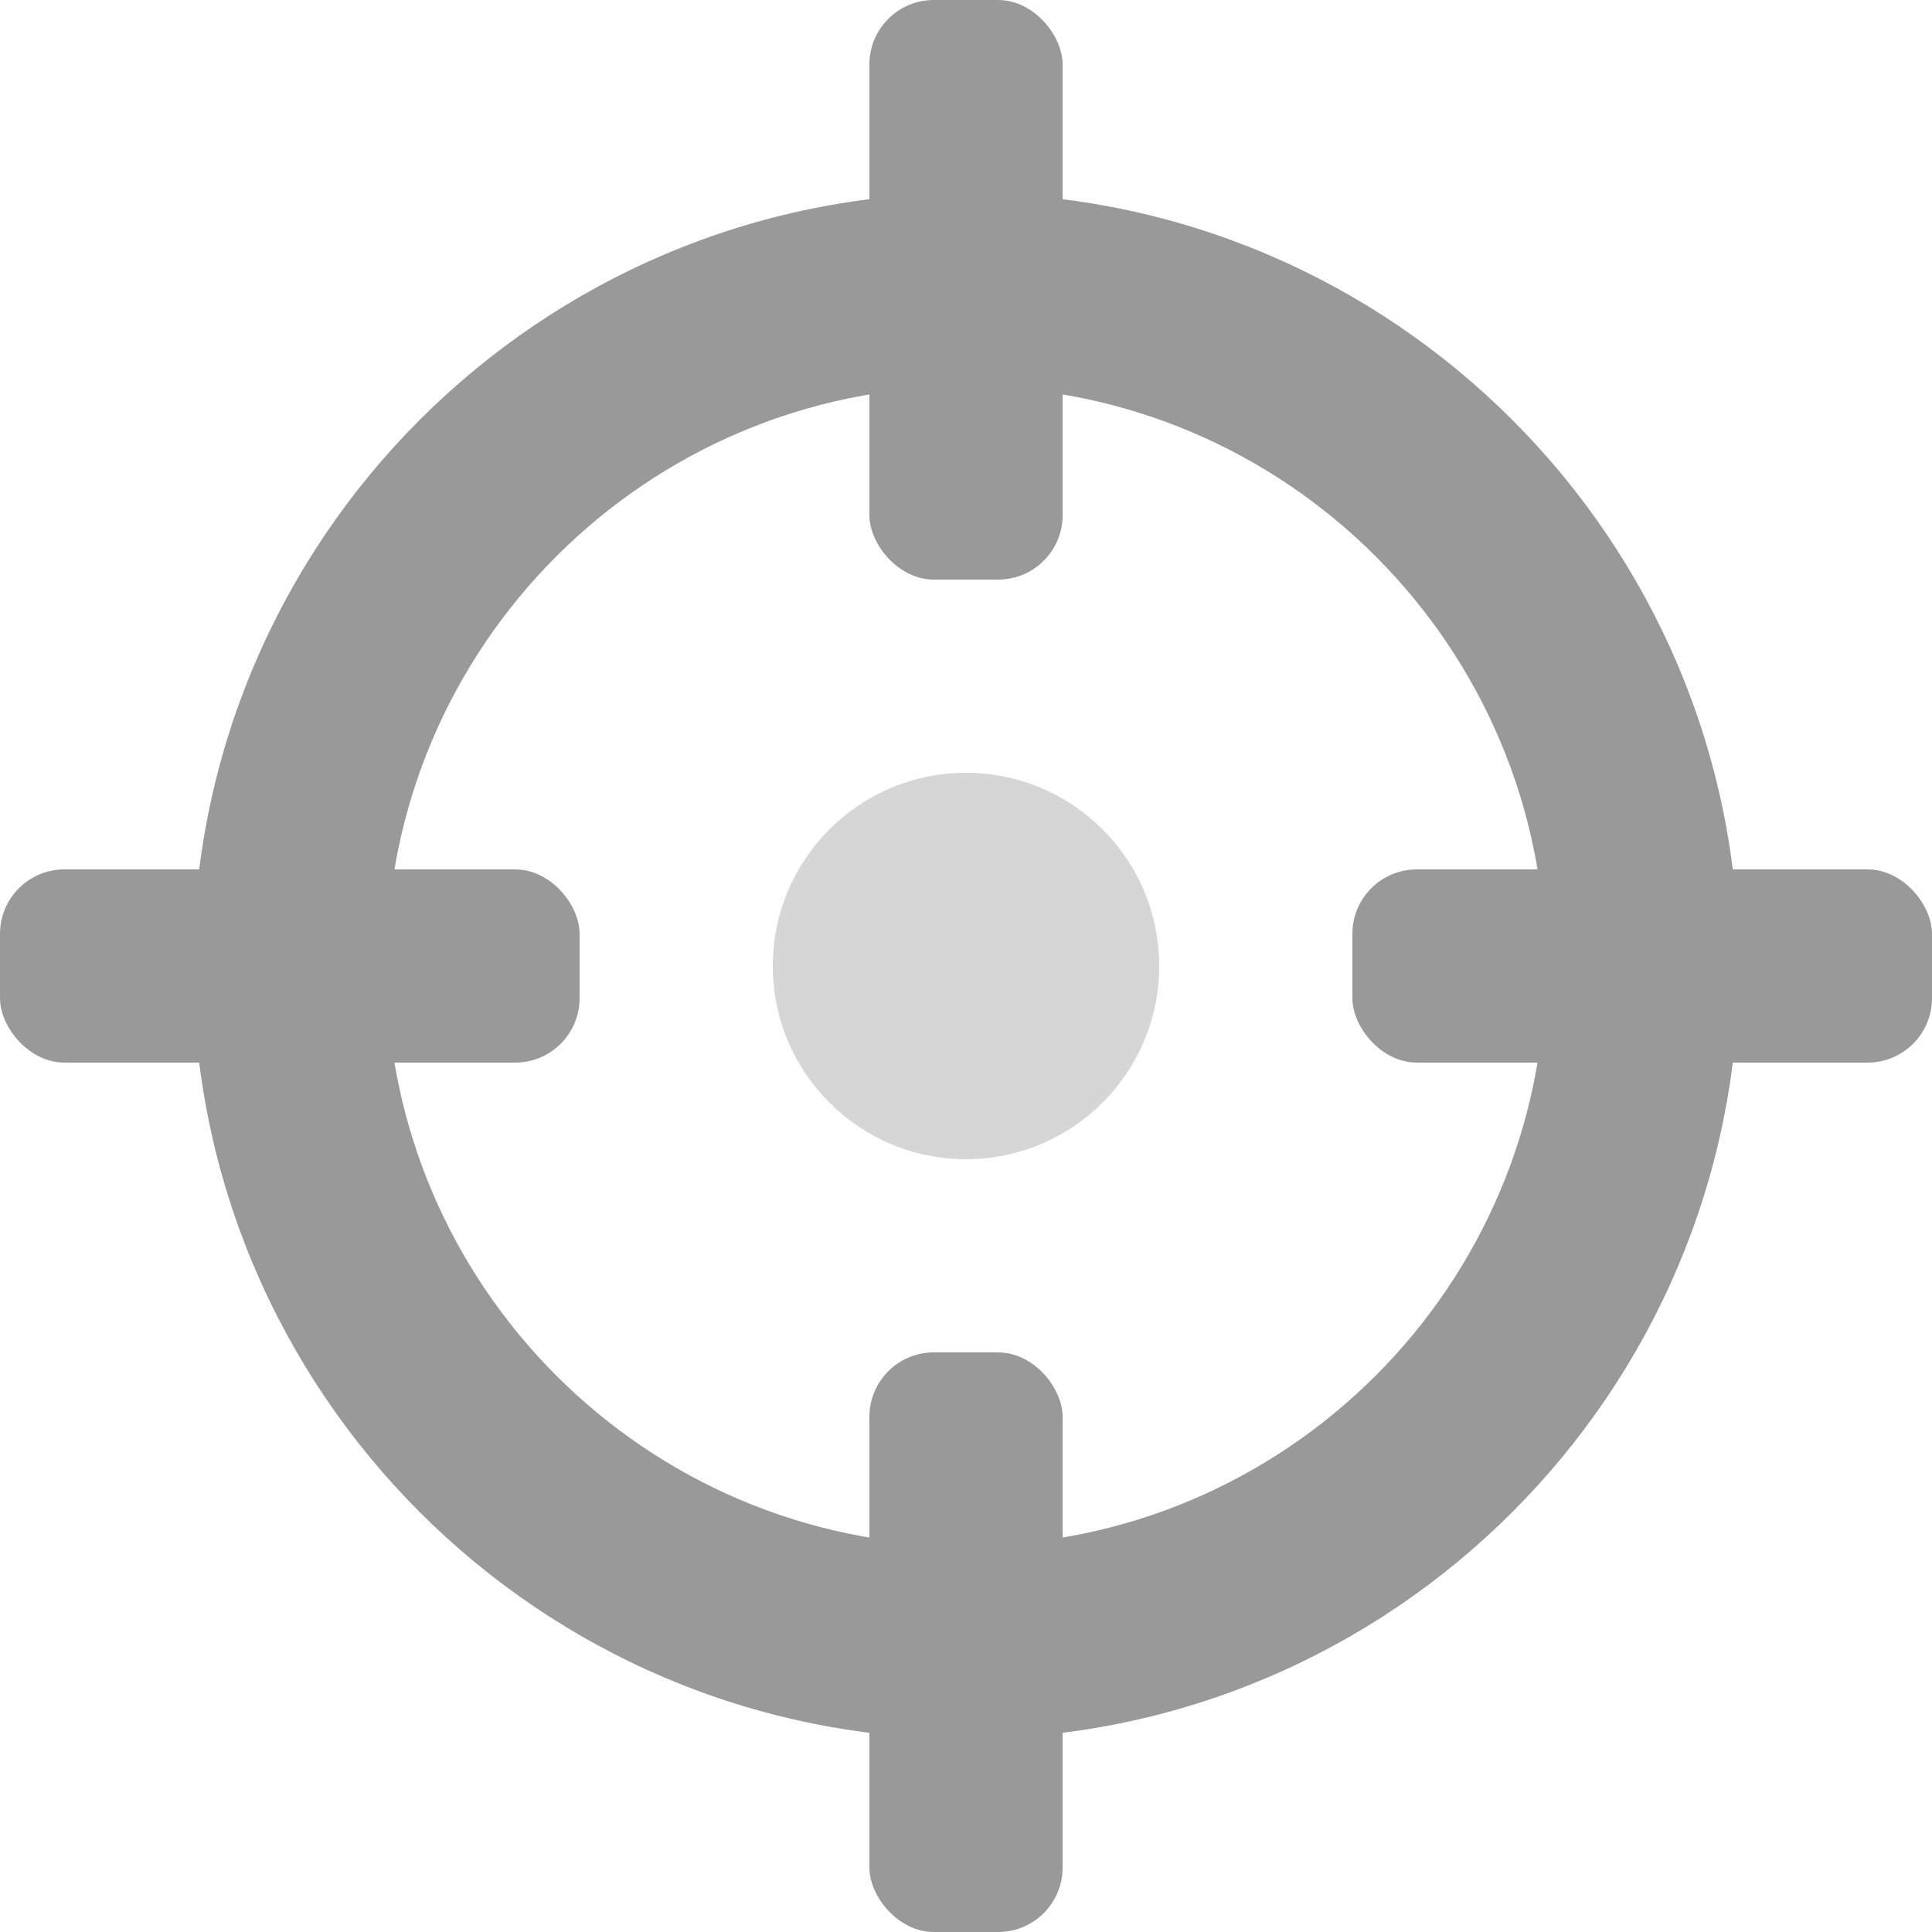 <?xml version="1.0" encoding="UTF-8"?>
<svg id="_レイヤー_2" data-name="レイヤー_2" xmlns="http://www.w3.org/2000/svg" width="210" height="210" viewBox="0 0 210 210">
  <defs>
    <style>
      .cls-1 {
        fill: #d6d6d6;
      }

      .cls-2 {
        fill: #999;
      }
    </style>
  </defs>
  <g id="_レイヤー_1-2" data-name="レイヤー_1">
    <g>
      <path class="cls-2" d="M105,189c-46.32,0-84-37.68-84-84S58.68,21,105,21s84,37.68,84,84-37.68,84-84,84ZM105,42c-34.74,0-63,28.26-63,63s28.26,63,63,63,63-28.26,63-63-28.26-63-63-63Z"/>
      <rect class="cls-2" x="94.5" width="21" height="63" rx="7" ry="7"/>
      <rect class="cls-2" y="94.5" width="63" height="21" rx="7" ry="7"/>
      <rect class="cls-2" x="94.5" y="147" width="21" height="63" rx="7" ry="7"/>
      <rect class="cls-2" x="147" y="94.5" width="63" height="21" rx="7" ry="7"/>
      <circle class="cls-1" cx="105" cy="105" r="21"/>
    </g>
  </g>
</svg>